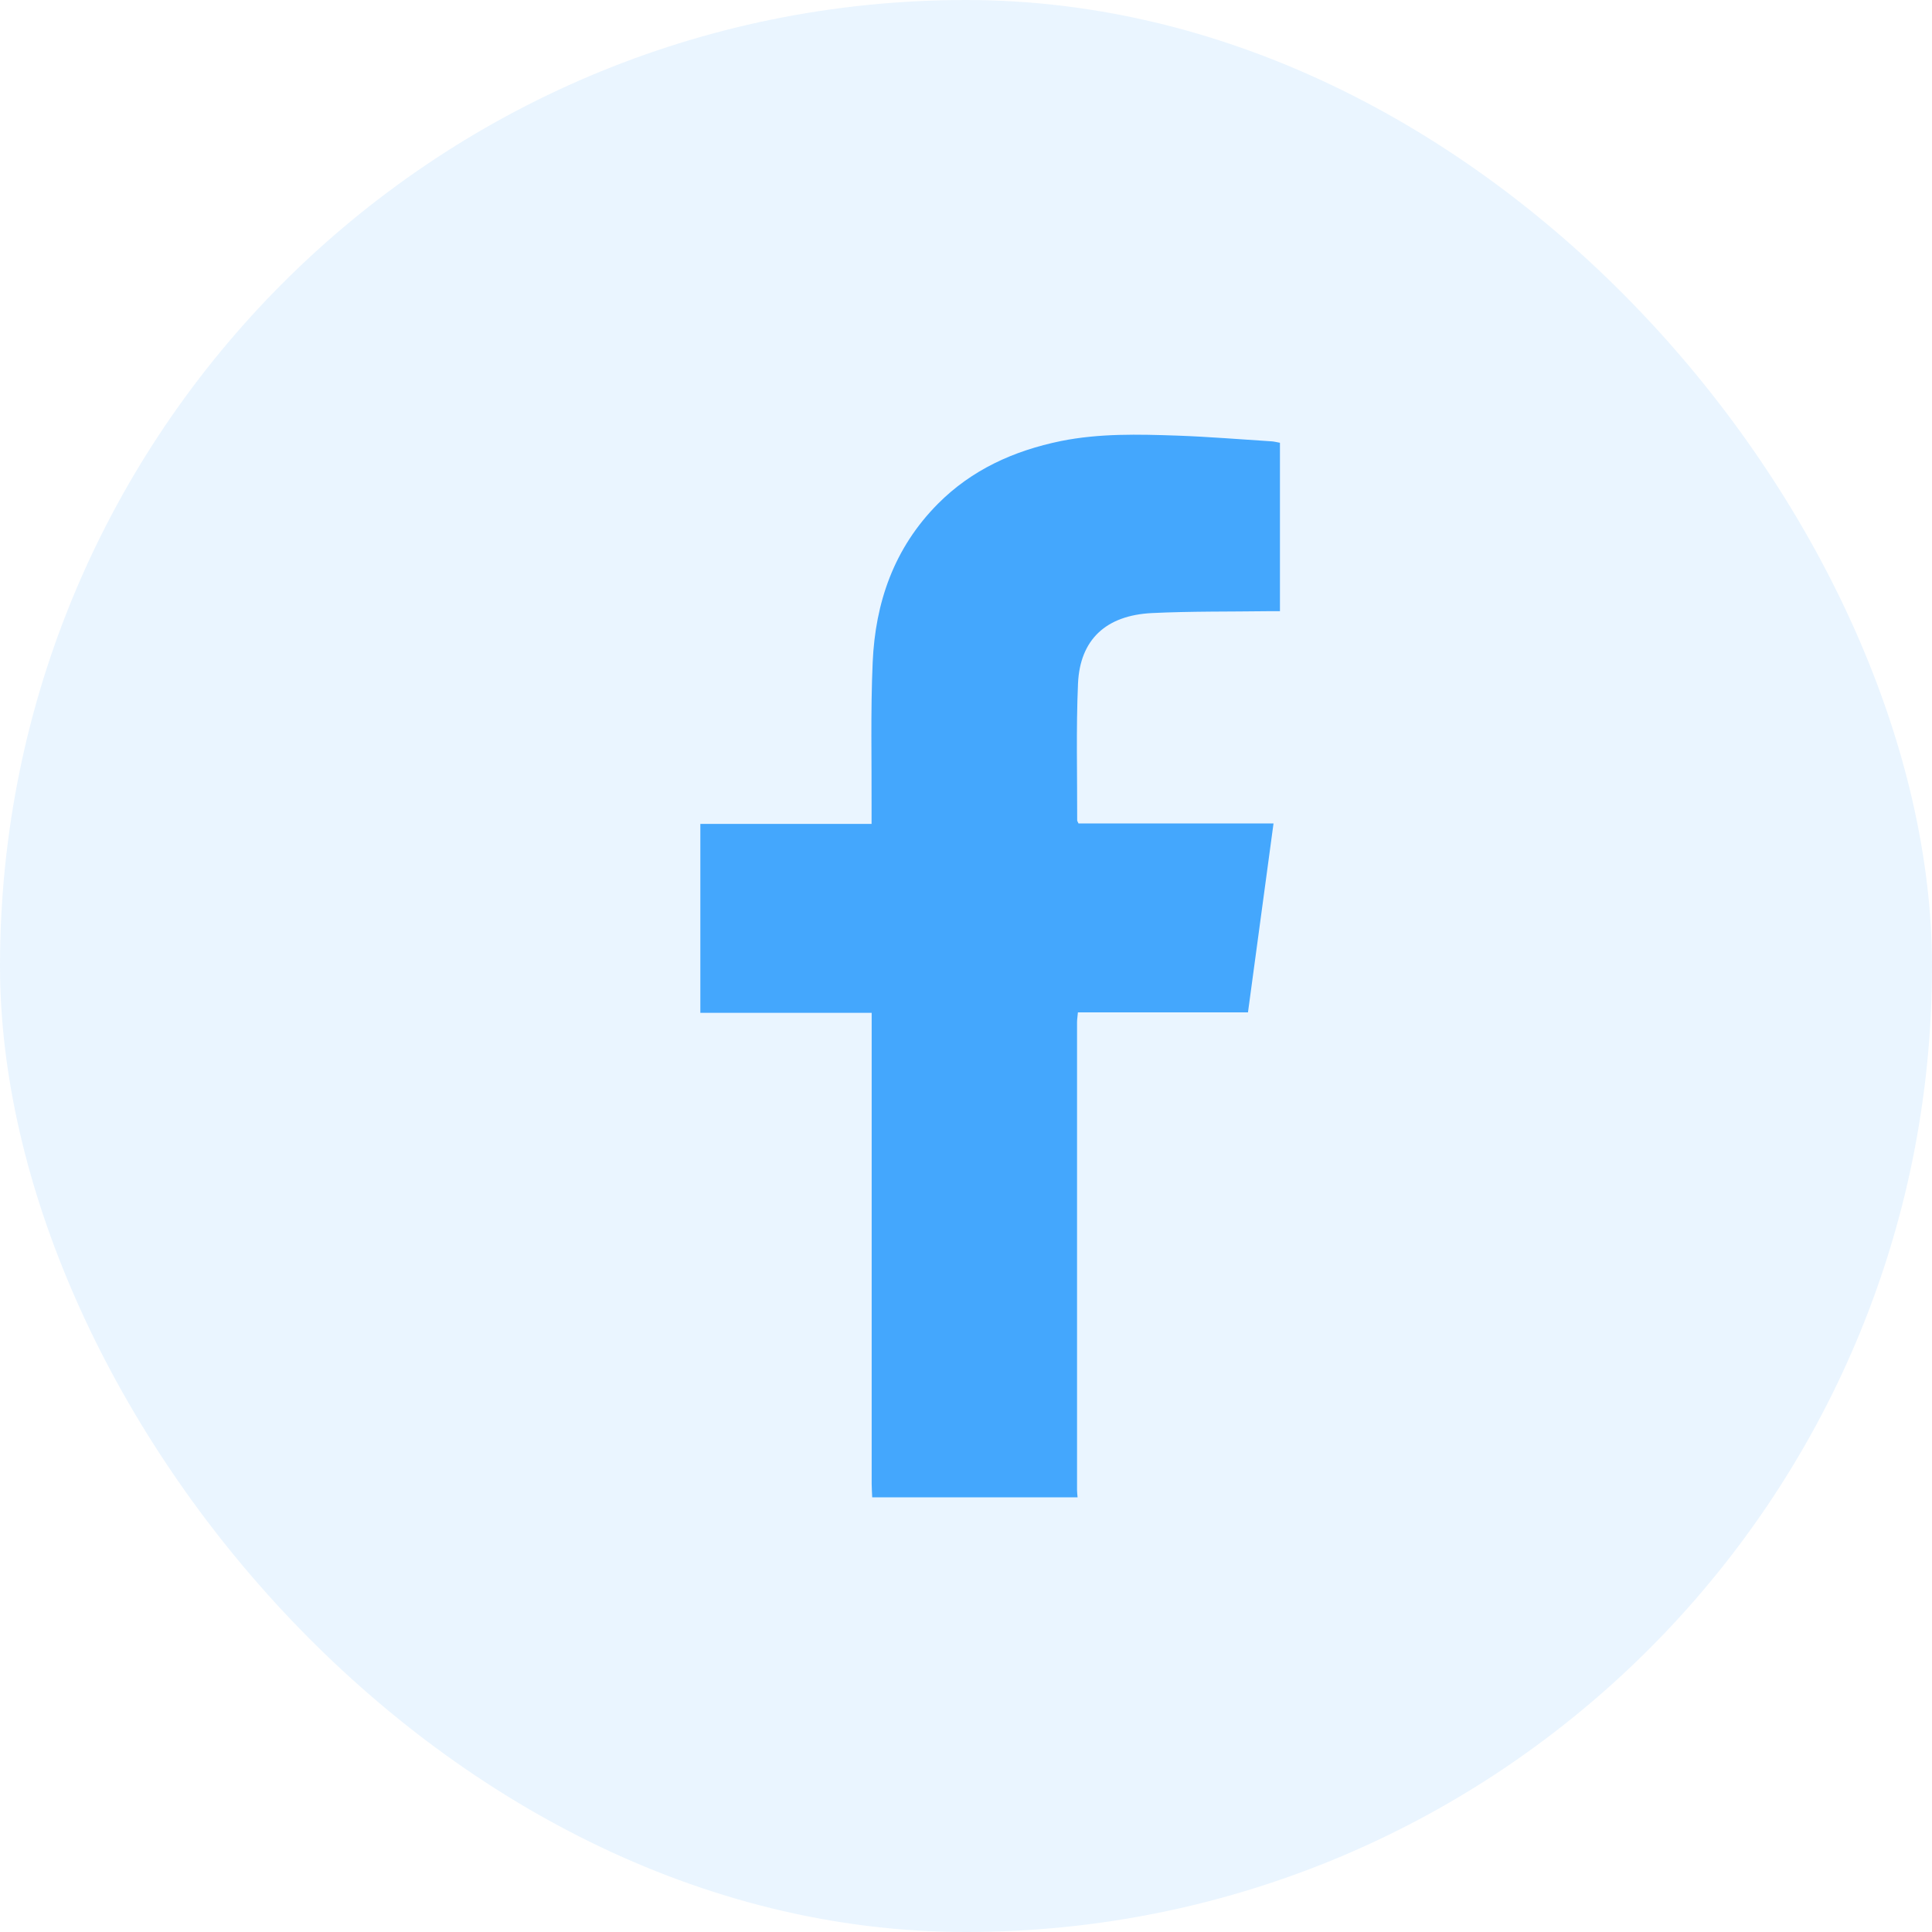 <svg width="40" height="40" viewBox="0 0 40 40" fill="none" xmlns="http://www.w3.org/2000/svg">
<rect width="40" height="40" rx="20" fill="#2B9FFF" fill-opacity="0.1"/>
<path d="M18.058 31C18.055 30.908 18.047 30.815 18.047 30.721C18.047 27.571 18.047 24.421 18.047 21.272V20.97H14.5V17.058H18.045C18.045 16.948 18.045 16.865 18.045 16.781C18.049 15.758 18.023 14.732 18.068 13.711C18.122 12.479 18.505 11.349 19.421 10.428C20.118 9.728 20.985 9.332 21.966 9.131C22.762 8.971 23.57 8.991 24.375 9.019C25.029 9.042 25.683 9.097 26.335 9.138C26.386 9.142 26.438 9.156 26.5 9.167V12.654C26.422 12.654 26.343 12.654 26.265 12.654C25.459 12.665 24.652 12.654 23.848 12.693C22.897 12.74 22.36 13.242 22.319 14.151C22.278 15.094 22.304 16.041 22.302 16.985C22.302 16.998 22.312 17.01 22.329 17.048H26.367C26.19 18.363 26.014 19.649 25.838 20.96H22.317C22.31 21.043 22.299 21.105 22.299 21.166C22.299 24.394 22.299 27.622 22.299 30.851C22.299 30.901 22.306 30.95 22.31 31H18.06H18.058Z" fill="#44A7FD"/>
</svg>
